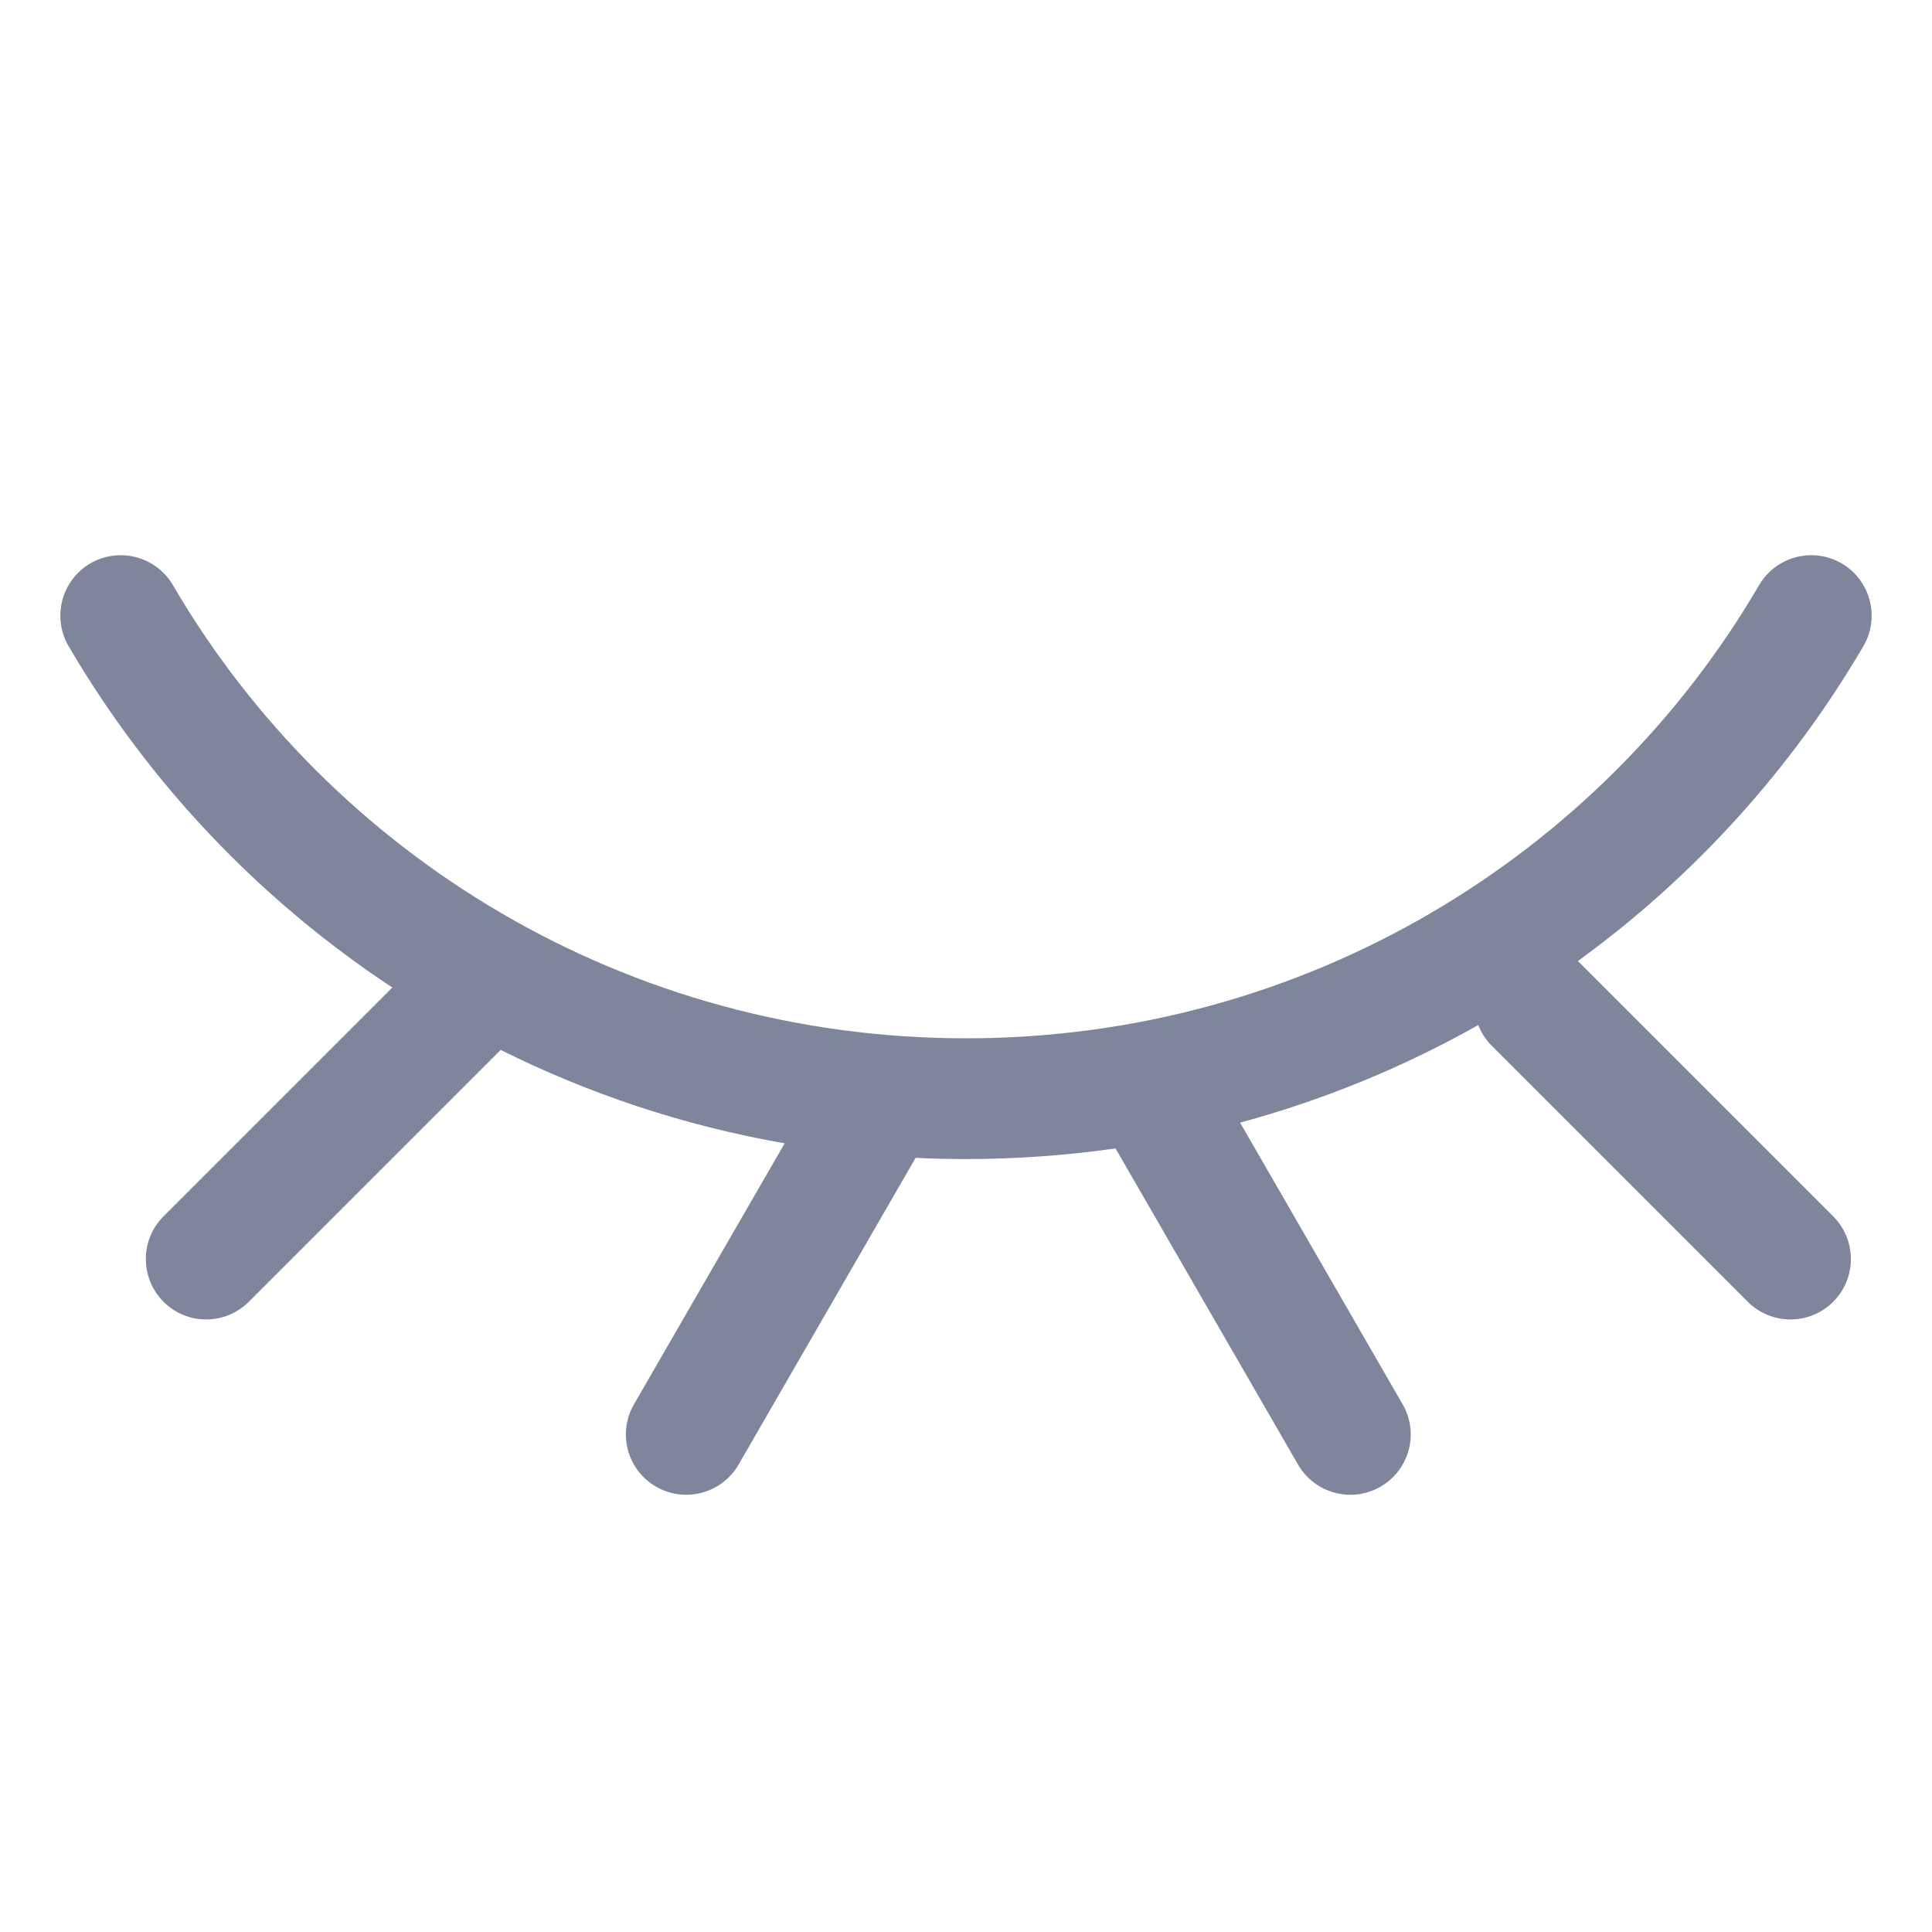 <svg width="14" height="14" viewBox="0 0 14 14" fill="none" xmlns="http://www.w3.org/2000/svg">
<path fill-rule="evenodd" clip-rule="evenodd" d="M1.253 4.24C1.131 4.032 0.863 3.961 0.654 4.083C0.446 4.205 0.375 4.473 0.497 4.682C1.077 5.674 1.882 6.522 2.843 7.156L1.185 8.814C1.014 8.985 1.014 9.262 1.185 9.433C1.355 9.604 1.632 9.604 1.803 9.433L3.628 7.608C4.267 7.927 4.958 8.158 5.686 8.285L4.594 10.176C4.473 10.385 4.545 10.652 4.754 10.773C4.963 10.894 5.231 10.822 5.352 10.613L6.635 8.39C6.756 8.396 6.878 8.399 7 8.399C7.368 8.399 7.73 8.372 8.084 8.322C8.087 8.328 8.09 8.334 8.094 8.34L9.406 10.613C9.527 10.822 9.795 10.894 10.004 10.773C10.213 10.652 10.285 10.385 10.164 10.176L8.986 8.135C9.596 7.97 10.174 7.731 10.712 7.428C10.733 7.482 10.765 7.533 10.809 7.577L12.665 9.433C12.836 9.604 13.113 9.604 13.284 9.433C13.455 9.262 13.455 8.985 13.284 8.814L11.434 6.964C12.273 6.355 12.979 5.577 13.503 4.682C13.625 4.473 13.554 4.205 13.346 4.083C13.137 3.961 12.869 4.032 12.747 4.24C11.601 6.203 9.457 7.524 7 7.524C4.543 7.524 2.399 6.203 1.253 4.24Z" fill="#7F859A"/>
</svg>
